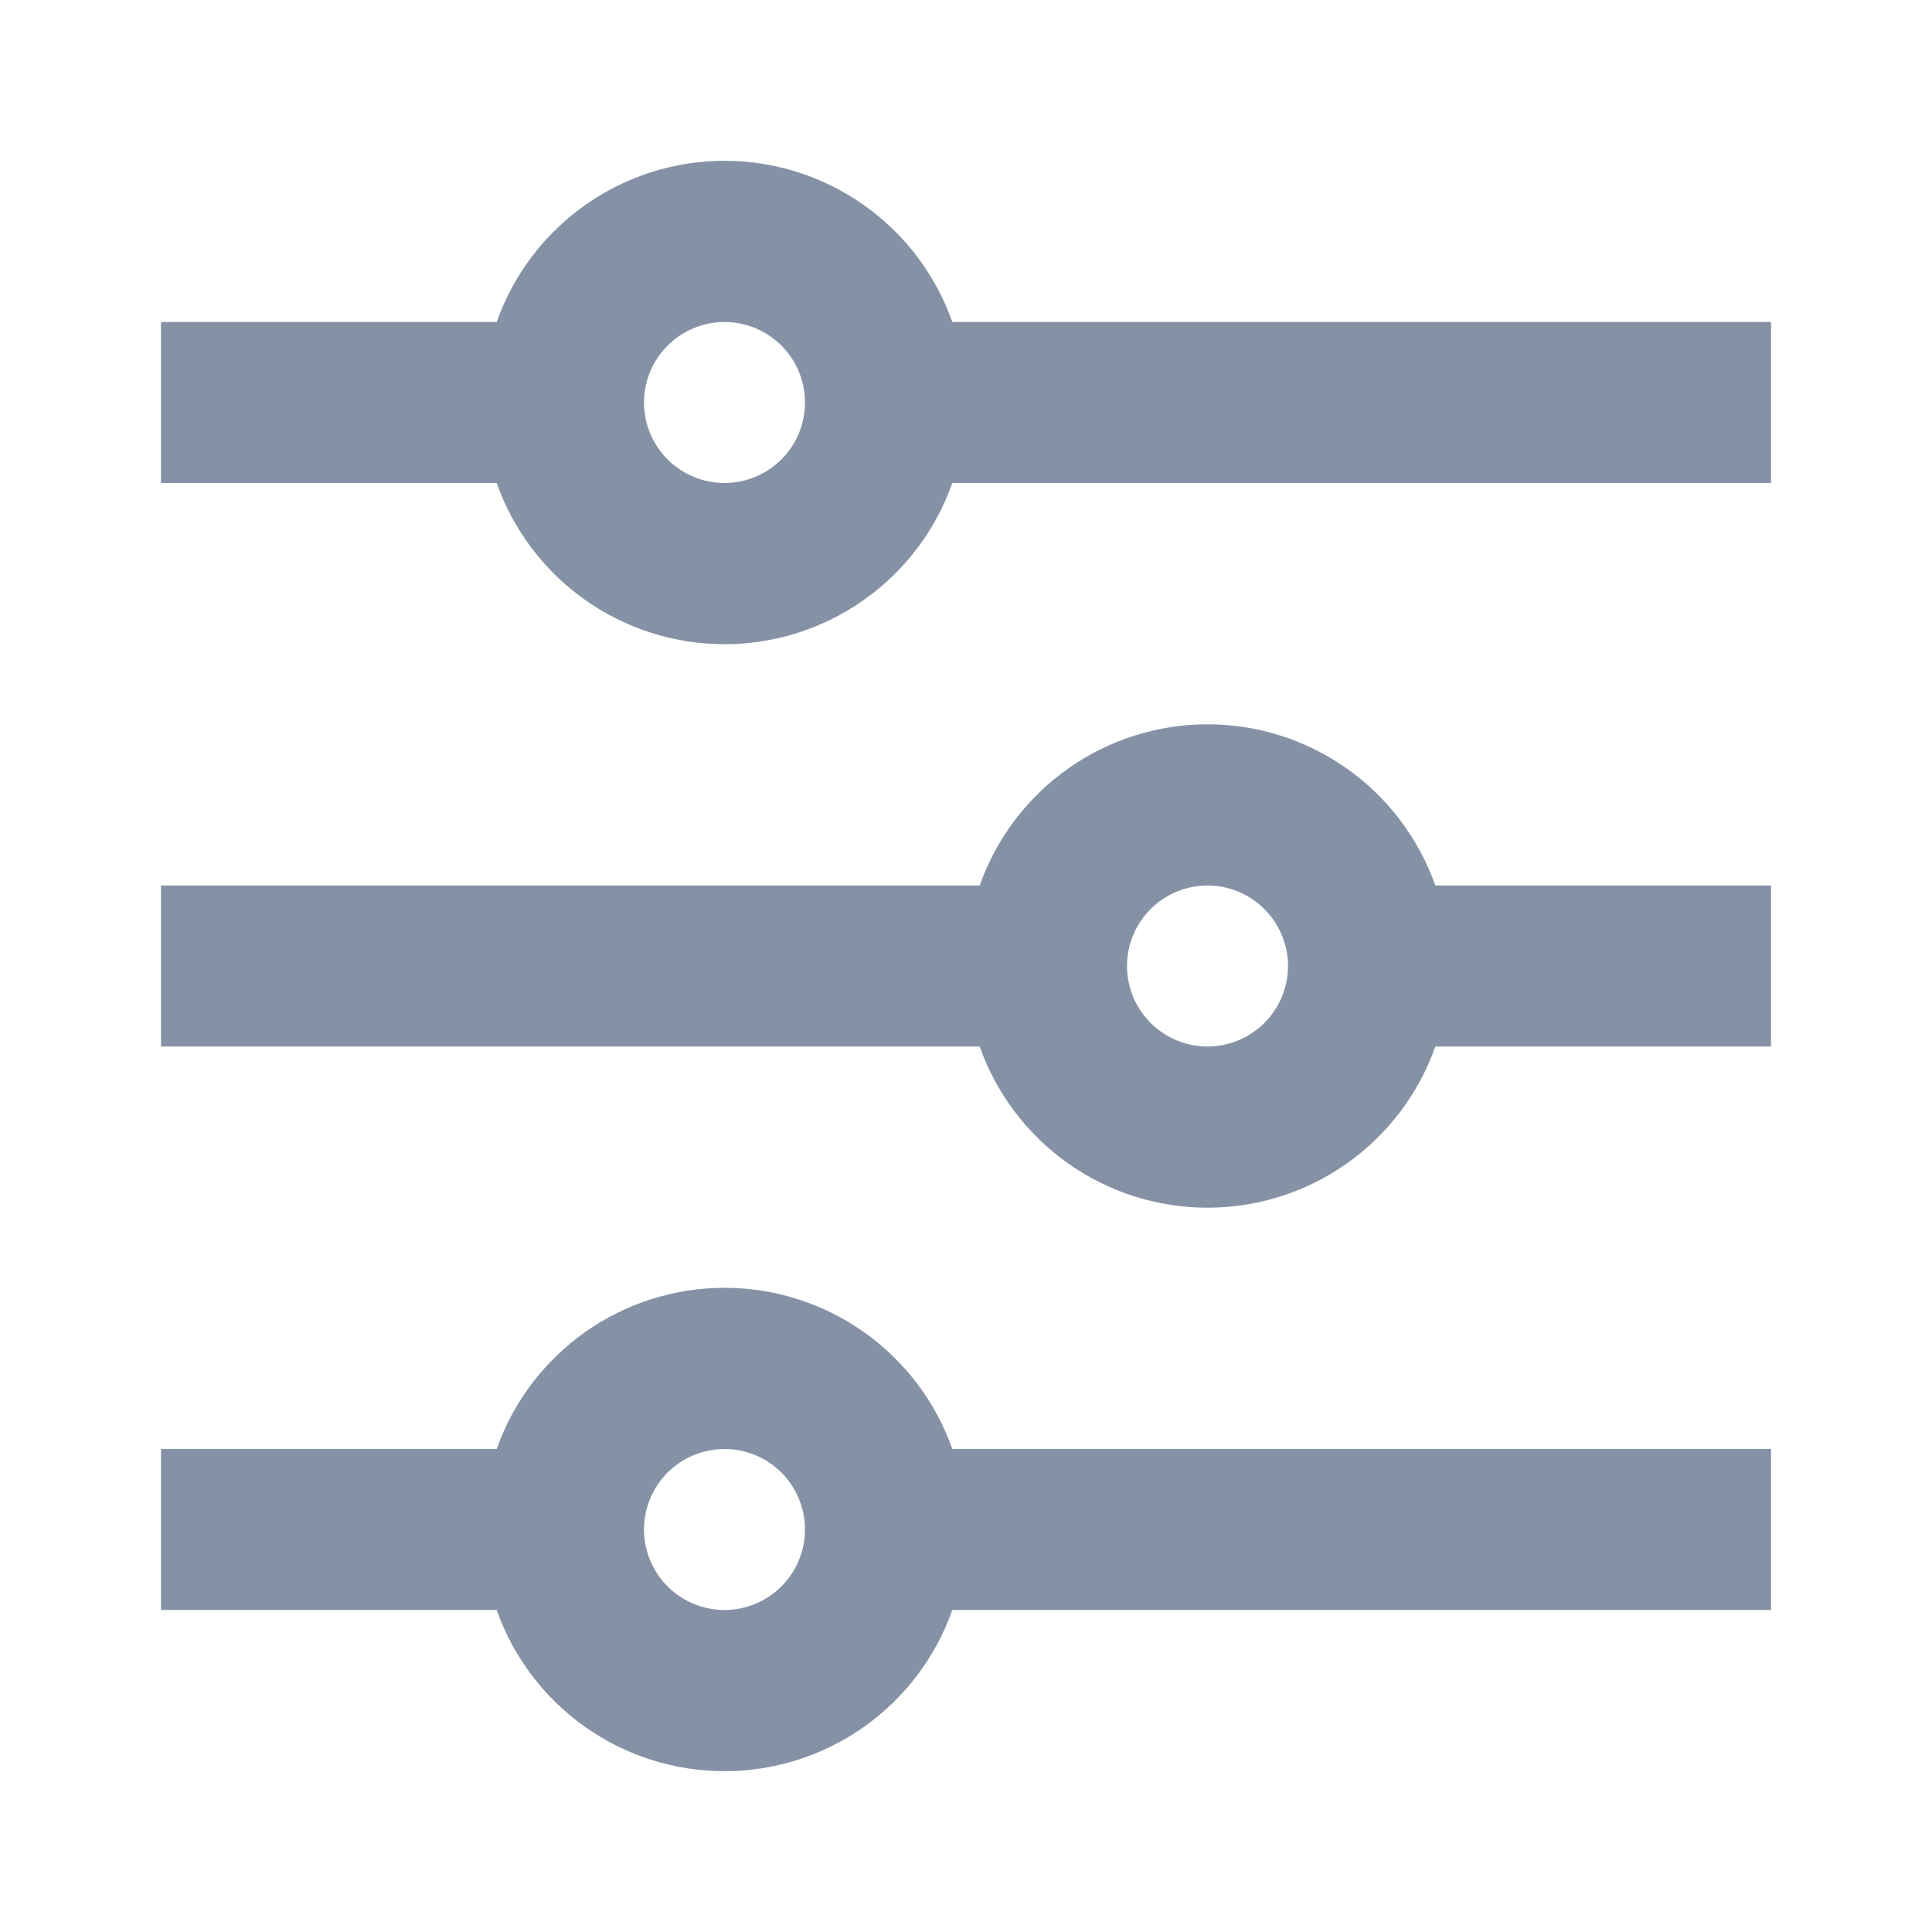 <svg width="48" height="48" viewBox="0 0 48 48" fill="none" xmlns="http://www.w3.org/2000/svg">
<path d="M12.34 36C12.753 34.829 13.52 33.815 14.533 33.098C15.547 32.38 16.758 31.995 18 31.995C19.242 31.995 20.453 32.38 21.467 33.098C22.48 33.815 23.247 34.829 23.66 36H44V40H23.66C23.247 41.171 22.48 42.185 21.467 42.902C20.453 43.62 19.242 44.005 18 44.005C16.758 44.005 15.547 43.62 14.533 42.902C13.52 42.185 12.753 41.171 12.34 40H4V36H12.34ZM24.34 22C24.753 20.829 25.52 19.815 26.533 19.098C27.547 18.38 28.758 17.995 30 17.995C31.242 17.995 32.453 18.38 33.467 19.098C34.48 19.815 35.247 20.829 35.66 22H44V26H35.66C35.247 27.171 34.48 28.185 33.467 28.902C32.453 29.62 31.242 30.005 30 30.005C28.758 30.005 27.547 29.62 26.533 28.902C25.52 28.185 24.753 27.171 24.34 26H4V22H24.34ZM12.34 8C12.753 6.829 13.52 5.815 14.533 5.098C15.547 4.38 16.758 3.995 18 3.995C19.242 3.995 20.453 4.38 21.467 5.098C22.48 5.815 23.247 6.829 23.66 8H44V12H23.66C23.247 13.171 22.48 14.185 21.467 14.902C20.453 15.62 19.242 16.005 18 16.005C16.758 16.005 15.547 15.62 14.533 14.902C13.52 14.185 12.753 13.171 12.34 12H4V8H12.34ZM18 12C18.53 12 19.039 11.789 19.414 11.414C19.789 11.039 20 10.53 20 10C20 9.47 19.789 8.961 19.414 8.586C19.039 8.211 18.53 8 18 8C17.47 8 16.961 8.211 16.586 8.586C16.211 8.961 16 9.47 16 10C16 10.53 16.211 11.039 16.586 11.414C16.961 11.789 17.47 12 18 12ZM30 26C30.53 26 31.039 25.789 31.414 25.414C31.789 25.039 32 24.53 32 24C32 23.47 31.789 22.961 31.414 22.586C31.039 22.211 30.53 22 30 22C29.47 22 28.961 22.211 28.586 22.586C28.211 22.961 28 23.47 28 24C28 24.53 28.211 25.039 28.586 25.414C28.961 25.789 29.47 26 30 26ZM18 40C18.53 40 19.039 39.789 19.414 39.414C19.789 39.039 20 38.531 20 38C20 37.47 19.789 36.961 19.414 36.586C19.039 36.211 18.53 36 18 36C17.47 36 16.961 36.211 16.586 36.586C16.211 36.961 16 37.47 16 38C16 38.531 16.211 39.039 16.586 39.414C16.961 39.789 17.47 40 18 40Z" fill="#8592A6"/>
</svg>
